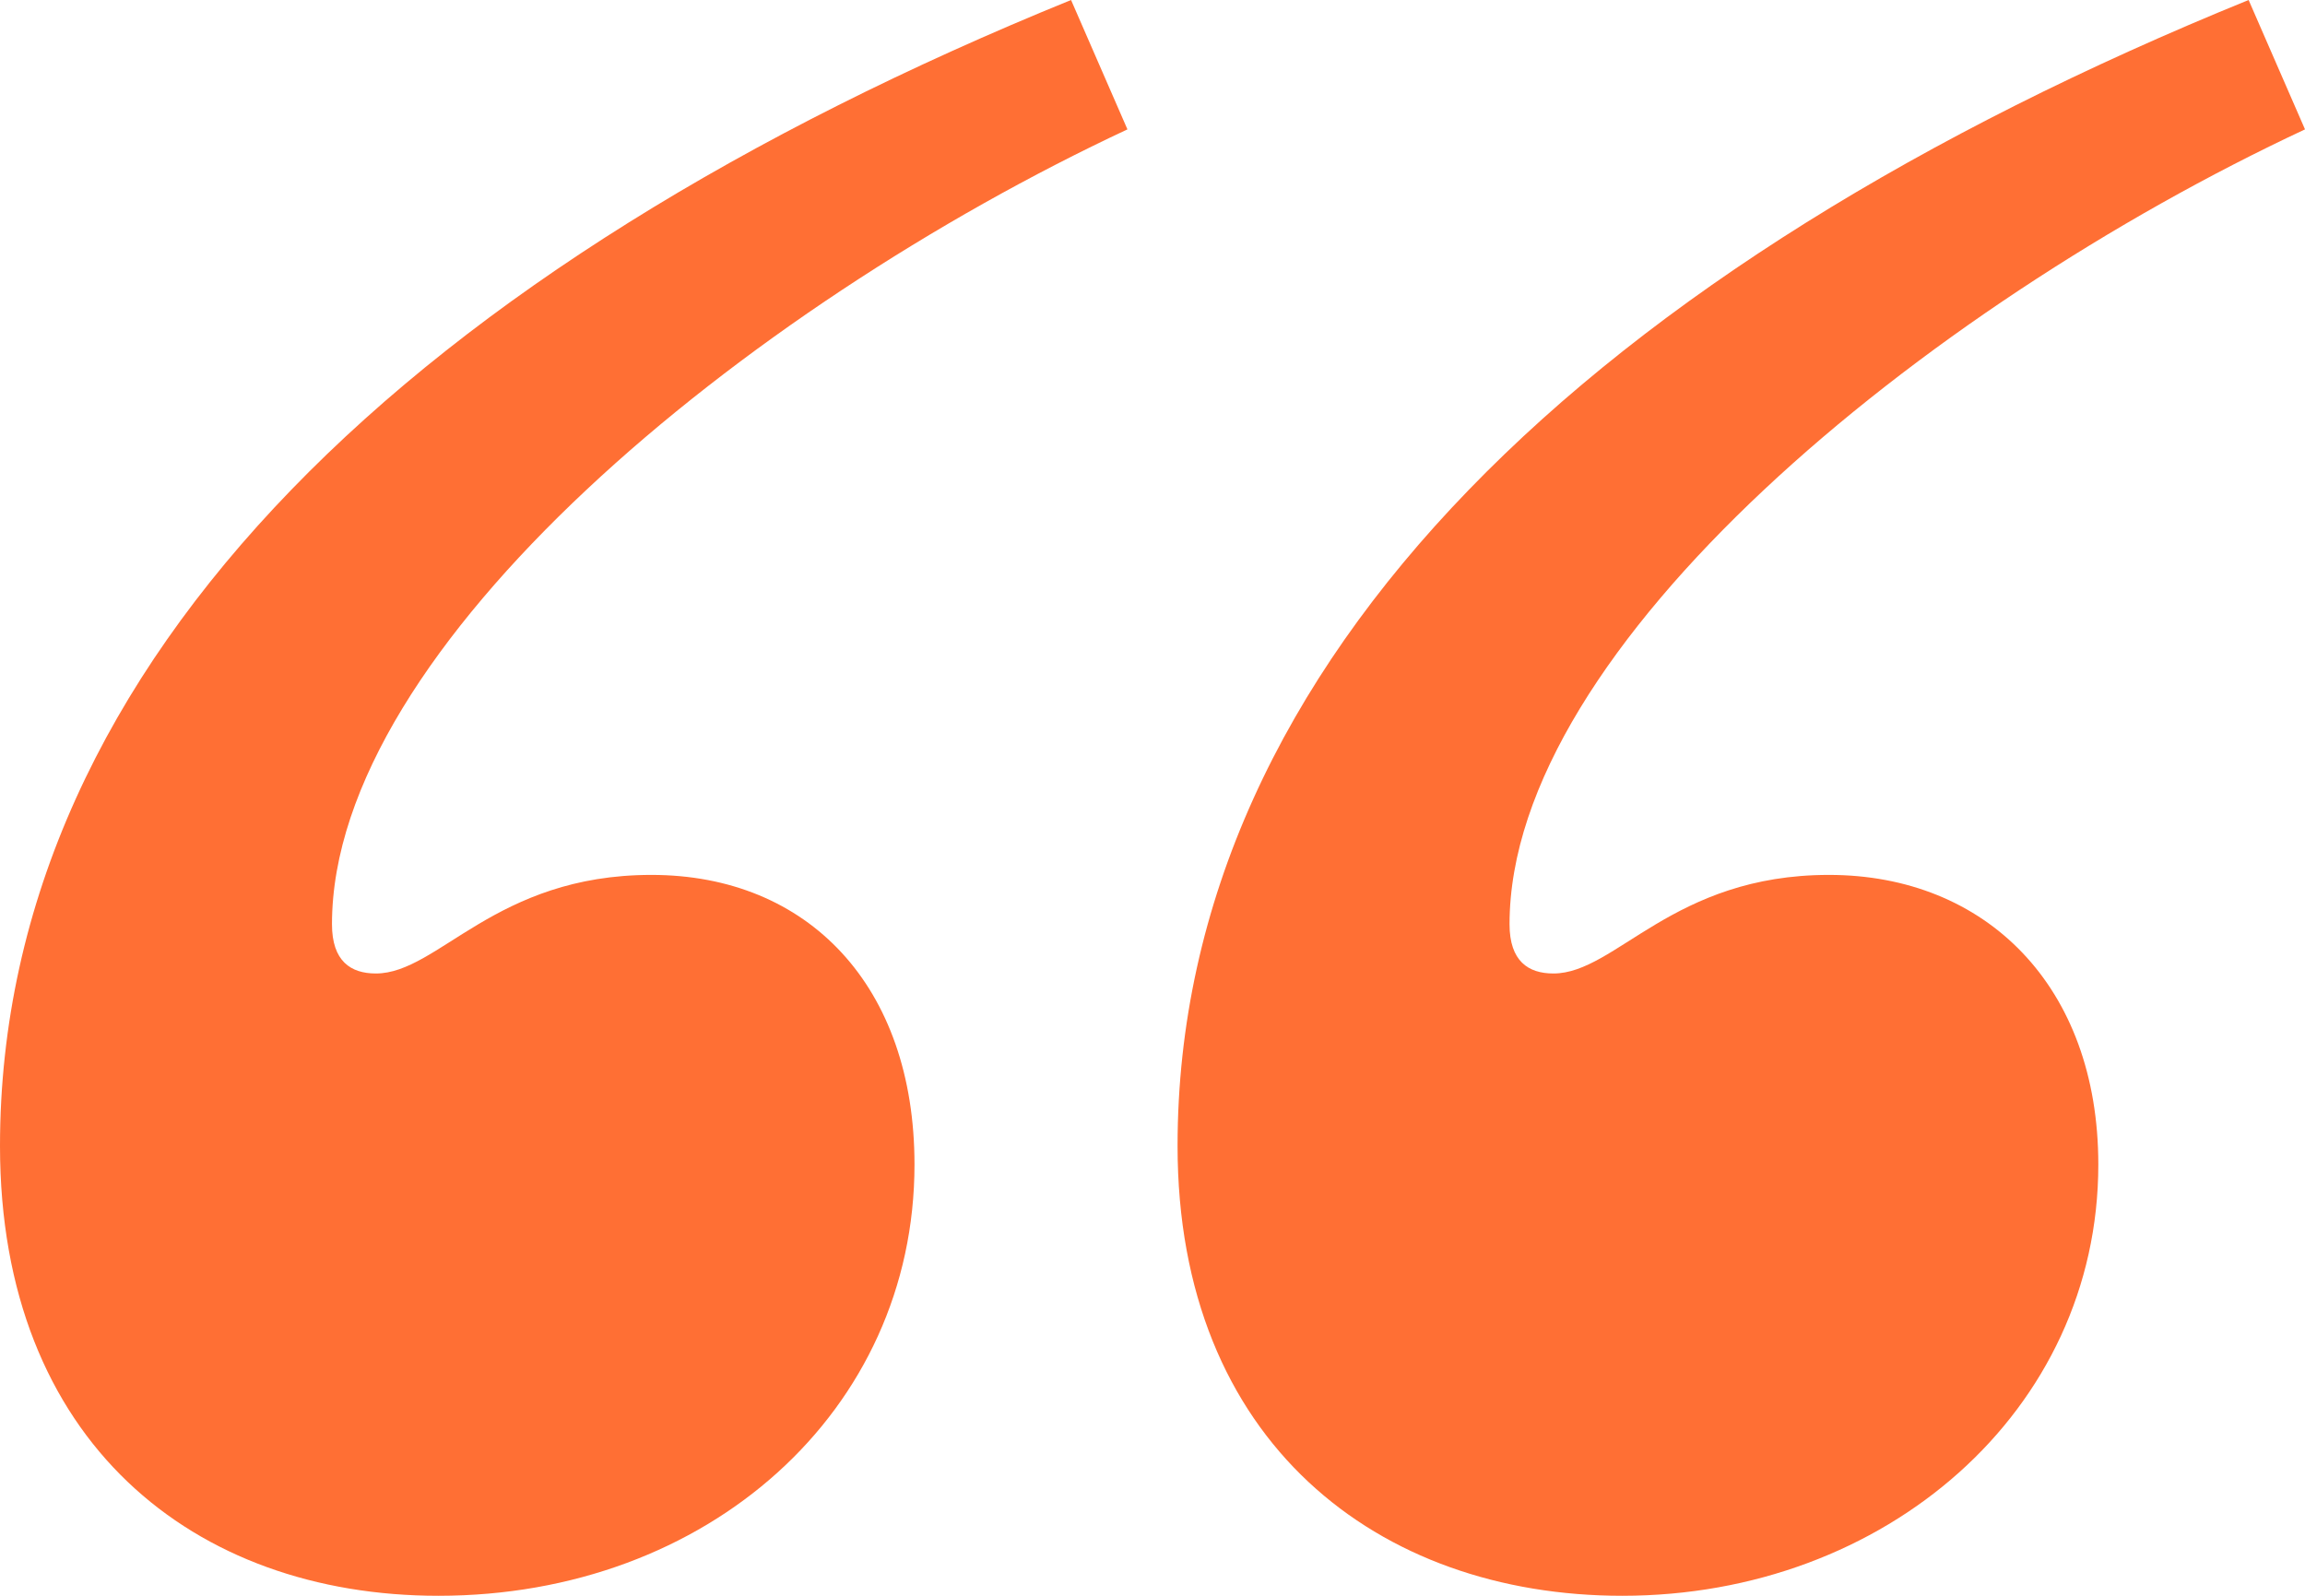 <svg width="39" height="27" viewBox="0 0 39 27" fill="none" xmlns="http://www.w3.org/2000/svg">
<path d="M11.022 14.803C13.671 14.803 15.473 16.68 15.473 19.703C15.473 23.873 11.976 27 7.418 27C3.285 27 0 24.394 0 19.39C0 11.154 7.101 4.483 18.122 0L19.076 2.189C12.611 5.212 5.617 10.946 5.617 15.637C5.617 16.263 5.935 16.471 6.359 16.471C7.418 16.471 8.372 14.803 11.022 14.803ZM30.946 14.803C33.595 14.803 35.503 16.68 35.503 19.703C35.503 23.873 31.899 27 27.448 27C23.315 27 19.924 24.394 19.924 19.39C19.924 11.154 27.024 4.483 38.046 0L39 2.189C32.535 5.212 25.541 10.946 25.541 15.637C25.541 16.263 25.859 16.471 26.283 16.471C27.342 16.471 28.296 14.803 30.946 14.803Z" fill="#FF6F34"/>
</svg>
